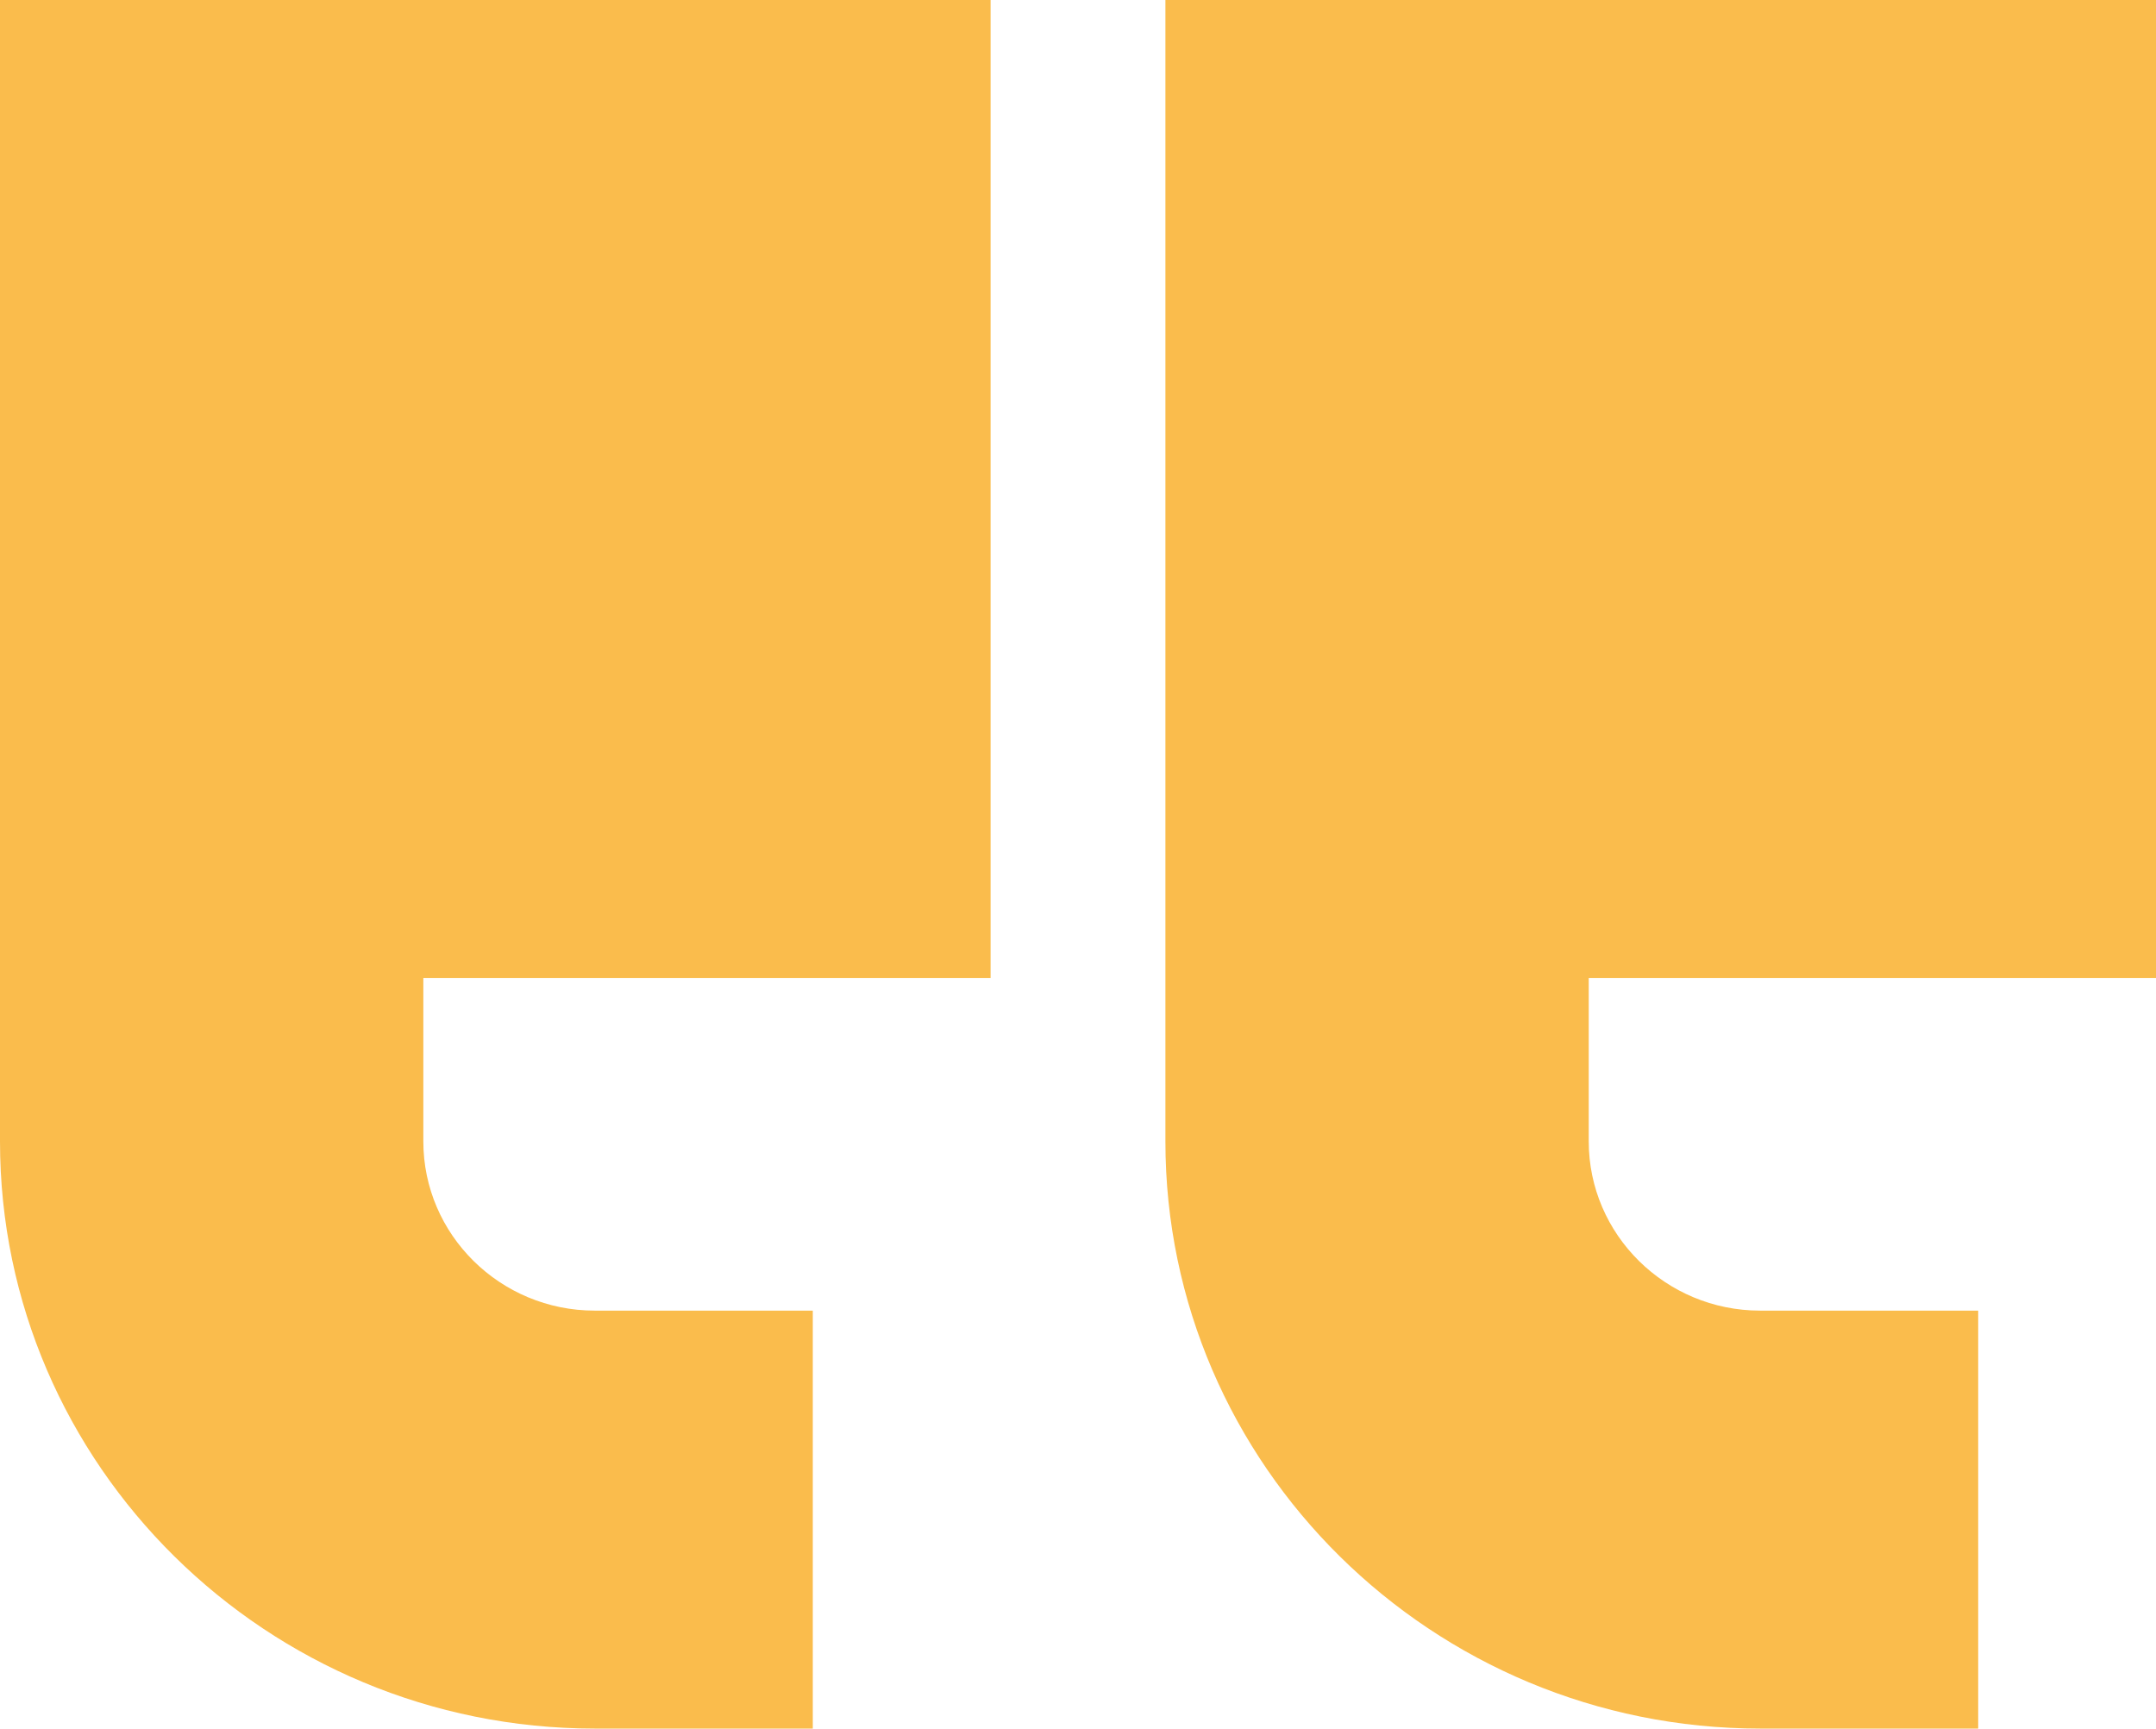 <svg width="111" height="89" viewBox="0 0 111 89" fill="none" xmlns="http://www.w3.org/2000/svg">
<path d="M111 50.354H81.795V58.766C81.795 63.572 85.755 67.481 90.622 67.481H101.846V89H90.622C73.737 89 60 75.437 60 58.766V0H111V50.354Z" fill="#FABC4C"/>
<path d="M51 0V50.354H21.795V58.766C21.795 63.572 25.755 67.481 30.622 67.481H41.846V89H30.622C13.737 89 0 75.437 0 58.766V0L51 0Z" fill="#FABC4C"/>
</svg>
